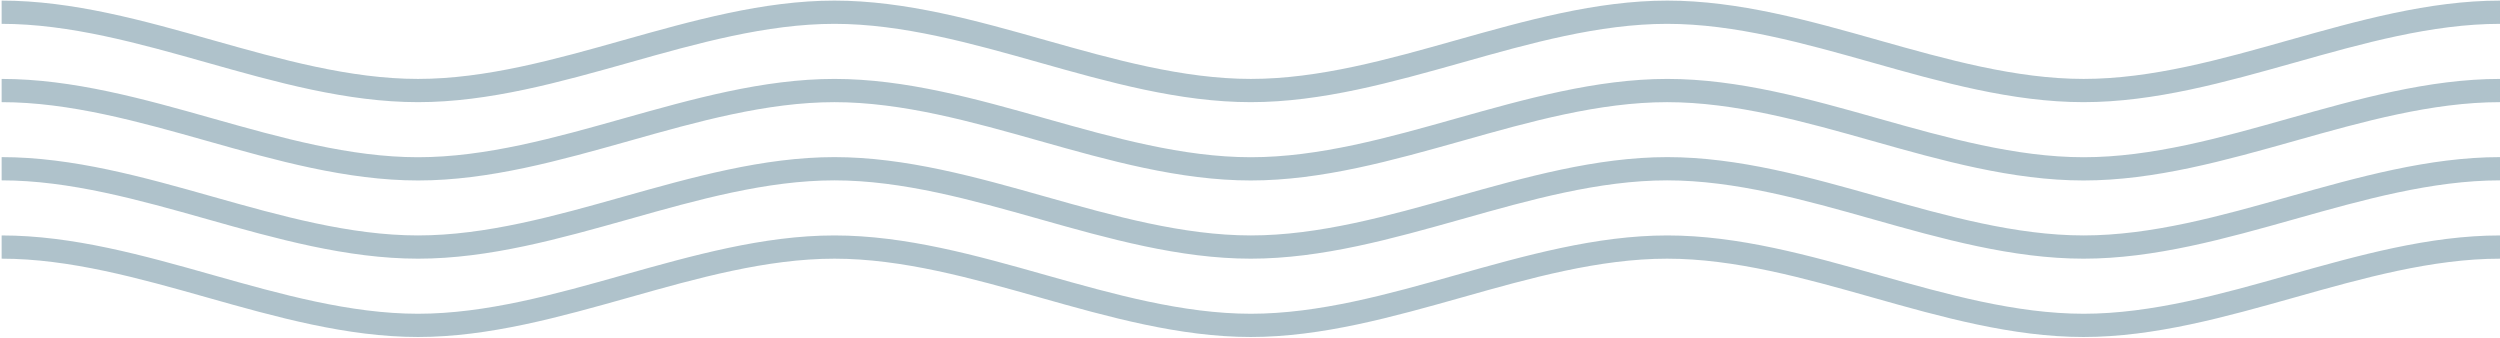 <svg width="1096" height="148" viewBox="0 0 1096 148" fill="none" xmlns="http://www.w3.org/2000/svg">
<path d="M913.428 147.737C882.303 147.737 851.025 138.924 820.767 130.366C791.17 122.012 760.605 113.403 730.856 113.403C701.107 113.403 670.542 122.012 640.996 130.366C610.737 138.873 579.46 147.737 548.335 147.737C517.21 147.737 485.932 138.924 455.673 130.366C426.077 122.012 395.512 113.403 365.814 113.403C336.115 113.403 305.5 122.012 275.954 130.366C245.695 138.873 214.418 147.737 183.293 147.737C152.168 147.737 120.89 138.924 90.631 130.366C61.035 122.012 30.47 113.403 0.721 113.403V103.215C31.846 103.215 63.123 112.027 93.382 120.585C122.979 128.94 153.543 137.549 183.242 137.549C212.94 137.549 243.556 128.94 273.152 120.585C303.411 112.078 334.689 103.215 365.814 103.215C396.939 103.215 428.216 112.027 458.475 120.585C488.072 128.94 518.636 137.549 548.386 137.549C578.135 137.549 608.7 128.94 638.297 120.585C668.555 112.078 699.833 103.215 730.958 103.215C762.083 103.215 793.36 112.027 823.619 120.585C853.216 128.94 883.78 137.549 913.479 137.549C943.177 137.549 973.793 128.94 1003.34 120.585C1033.6 112.078 1064.88 103.215 1096 103.215V113.403C1066.3 113.403 1035.69 122.012 1006.09 130.366C975.831 138.873 944.553 147.737 913.428 147.737ZM913.428 113.403C882.303 113.403 851.025 104.59 820.767 96.032C791.17 87.678 760.605 79.069 730.856 79.069C701.107 79.069 670.542 87.678 640.996 96.032C610.737 104.539 579.46 113.403 548.335 113.403C517.21 113.403 485.932 104.59 455.673 96.032C426.077 87.678 395.512 79.069 365.814 79.069C336.115 79.069 305.5 87.678 275.954 96.032C245.695 104.539 214.418 113.403 183.293 113.403C152.168 113.403 120.89 104.59 90.631 96.032C61.035 87.678 30.47 79.069 0.721 79.069V68.88C31.846 68.88 63.123 77.693 93.382 86.251C122.979 94.606 153.543 103.215 183.242 103.215C212.94 103.215 243.556 94.606 273.152 86.251C303.411 77.744 334.689 68.88 365.814 68.88C396.939 68.88 428.216 77.693 458.475 86.251C488.072 94.606 518.636 103.215 548.386 103.215C578.135 103.215 608.7 94.606 638.297 86.251C668.555 77.744 699.833 68.88 730.958 68.88C762.083 68.88 793.36 77.693 823.619 86.251C853.216 94.606 883.78 103.215 913.479 103.215C943.177 103.215 973.793 94.606 1003.34 86.251C1033.6 77.744 1064.88 68.88 1096 68.88V79.069C1066.3 79.069 1035.69 87.678 1006.09 96.032C975.831 104.539 944.553 113.403 913.428 113.403ZM913.428 79.12C882.303 79.12 851.025 70.307 820.767 61.749C791.17 53.394 760.605 44.785 730.856 44.785C701.107 44.785 670.542 53.394 640.996 61.749C610.737 70.256 579.46 79.12 548.335 79.12C517.21 79.12 485.932 70.307 455.673 61.749C426.077 53.394 395.512 44.785 365.814 44.785C336.115 44.785 305.5 53.394 275.954 61.749C245.695 70.256 214.418 79.12 183.293 79.12C152.168 79.12 120.89 70.307 90.631 61.749C61.035 53.394 30.47 44.785 0.721 44.785V34.597C31.846 34.597 63.123 43.41 93.382 51.968C122.979 60.322 153.543 68.931 183.242 68.931C212.94 68.931 243.556 60.322 273.152 51.968C303.411 43.461 334.689 34.597 365.814 34.597C396.939 34.597 428.216 43.41 458.475 51.968C488.072 60.322 518.636 68.931 548.386 68.931C578.135 68.931 608.7 60.322 638.297 51.968C668.555 43.461 699.833 34.597 730.958 34.597C762.083 34.597 793.36 43.41 823.619 51.968C853.216 60.322 883.78 68.931 913.479 68.931C943.177 68.931 973.793 60.322 1003.34 51.968C1033.6 43.461 1064.88 34.597 1096 34.597V44.785C1066.3 44.785 1035.69 53.394 1006.09 61.749C975.831 70.256 944.553 79.12 913.428 79.12ZM913.428 44.785C882.303 44.785 851.025 35.973 820.767 27.415C791.17 19.06 760.605 10.451 730.856 10.451C701.107 10.451 670.542 19.06 640.996 27.415C610.737 35.922 579.46 44.785 548.335 44.785C517.21 44.785 485.932 35.973 455.673 27.415C426.077 19.06 395.512 10.451 365.814 10.451C336.115 10.451 305.5 19.06 275.954 27.415C245.695 35.922 214.418 44.785 183.293 44.785C152.168 44.785 120.89 35.973 90.631 27.415C61.035 19.06 30.419 10.451 0.721 10.451V0.263C31.846 0.263 63.123 9.076 93.382 17.634C122.979 25.988 153.543 34.597 183.242 34.597C212.94 34.597 243.556 25.988 273.152 17.634C303.411 9.127 334.689 0.263 365.814 0.263C396.939 0.263 428.216 9.076 458.475 17.634C488.072 25.988 518.636 34.597 548.386 34.597C578.135 34.597 608.7 25.988 638.297 17.634C668.555 9.127 699.833 0.263 730.958 0.263C762.083 0.263 793.36 9.076 823.619 17.634C853.216 25.988 883.78 34.597 913.479 34.597C943.177 34.597 973.793 25.988 1003.34 17.634C1033.6 9.127 1064.88 0.263 1096 0.263V10.451C1066.3 10.451 1035.69 19.06 1006.09 27.415C975.831 35.922 944.553 44.785 913.428 44.785Z" fill="#AFC2CB"/>
</svg>

